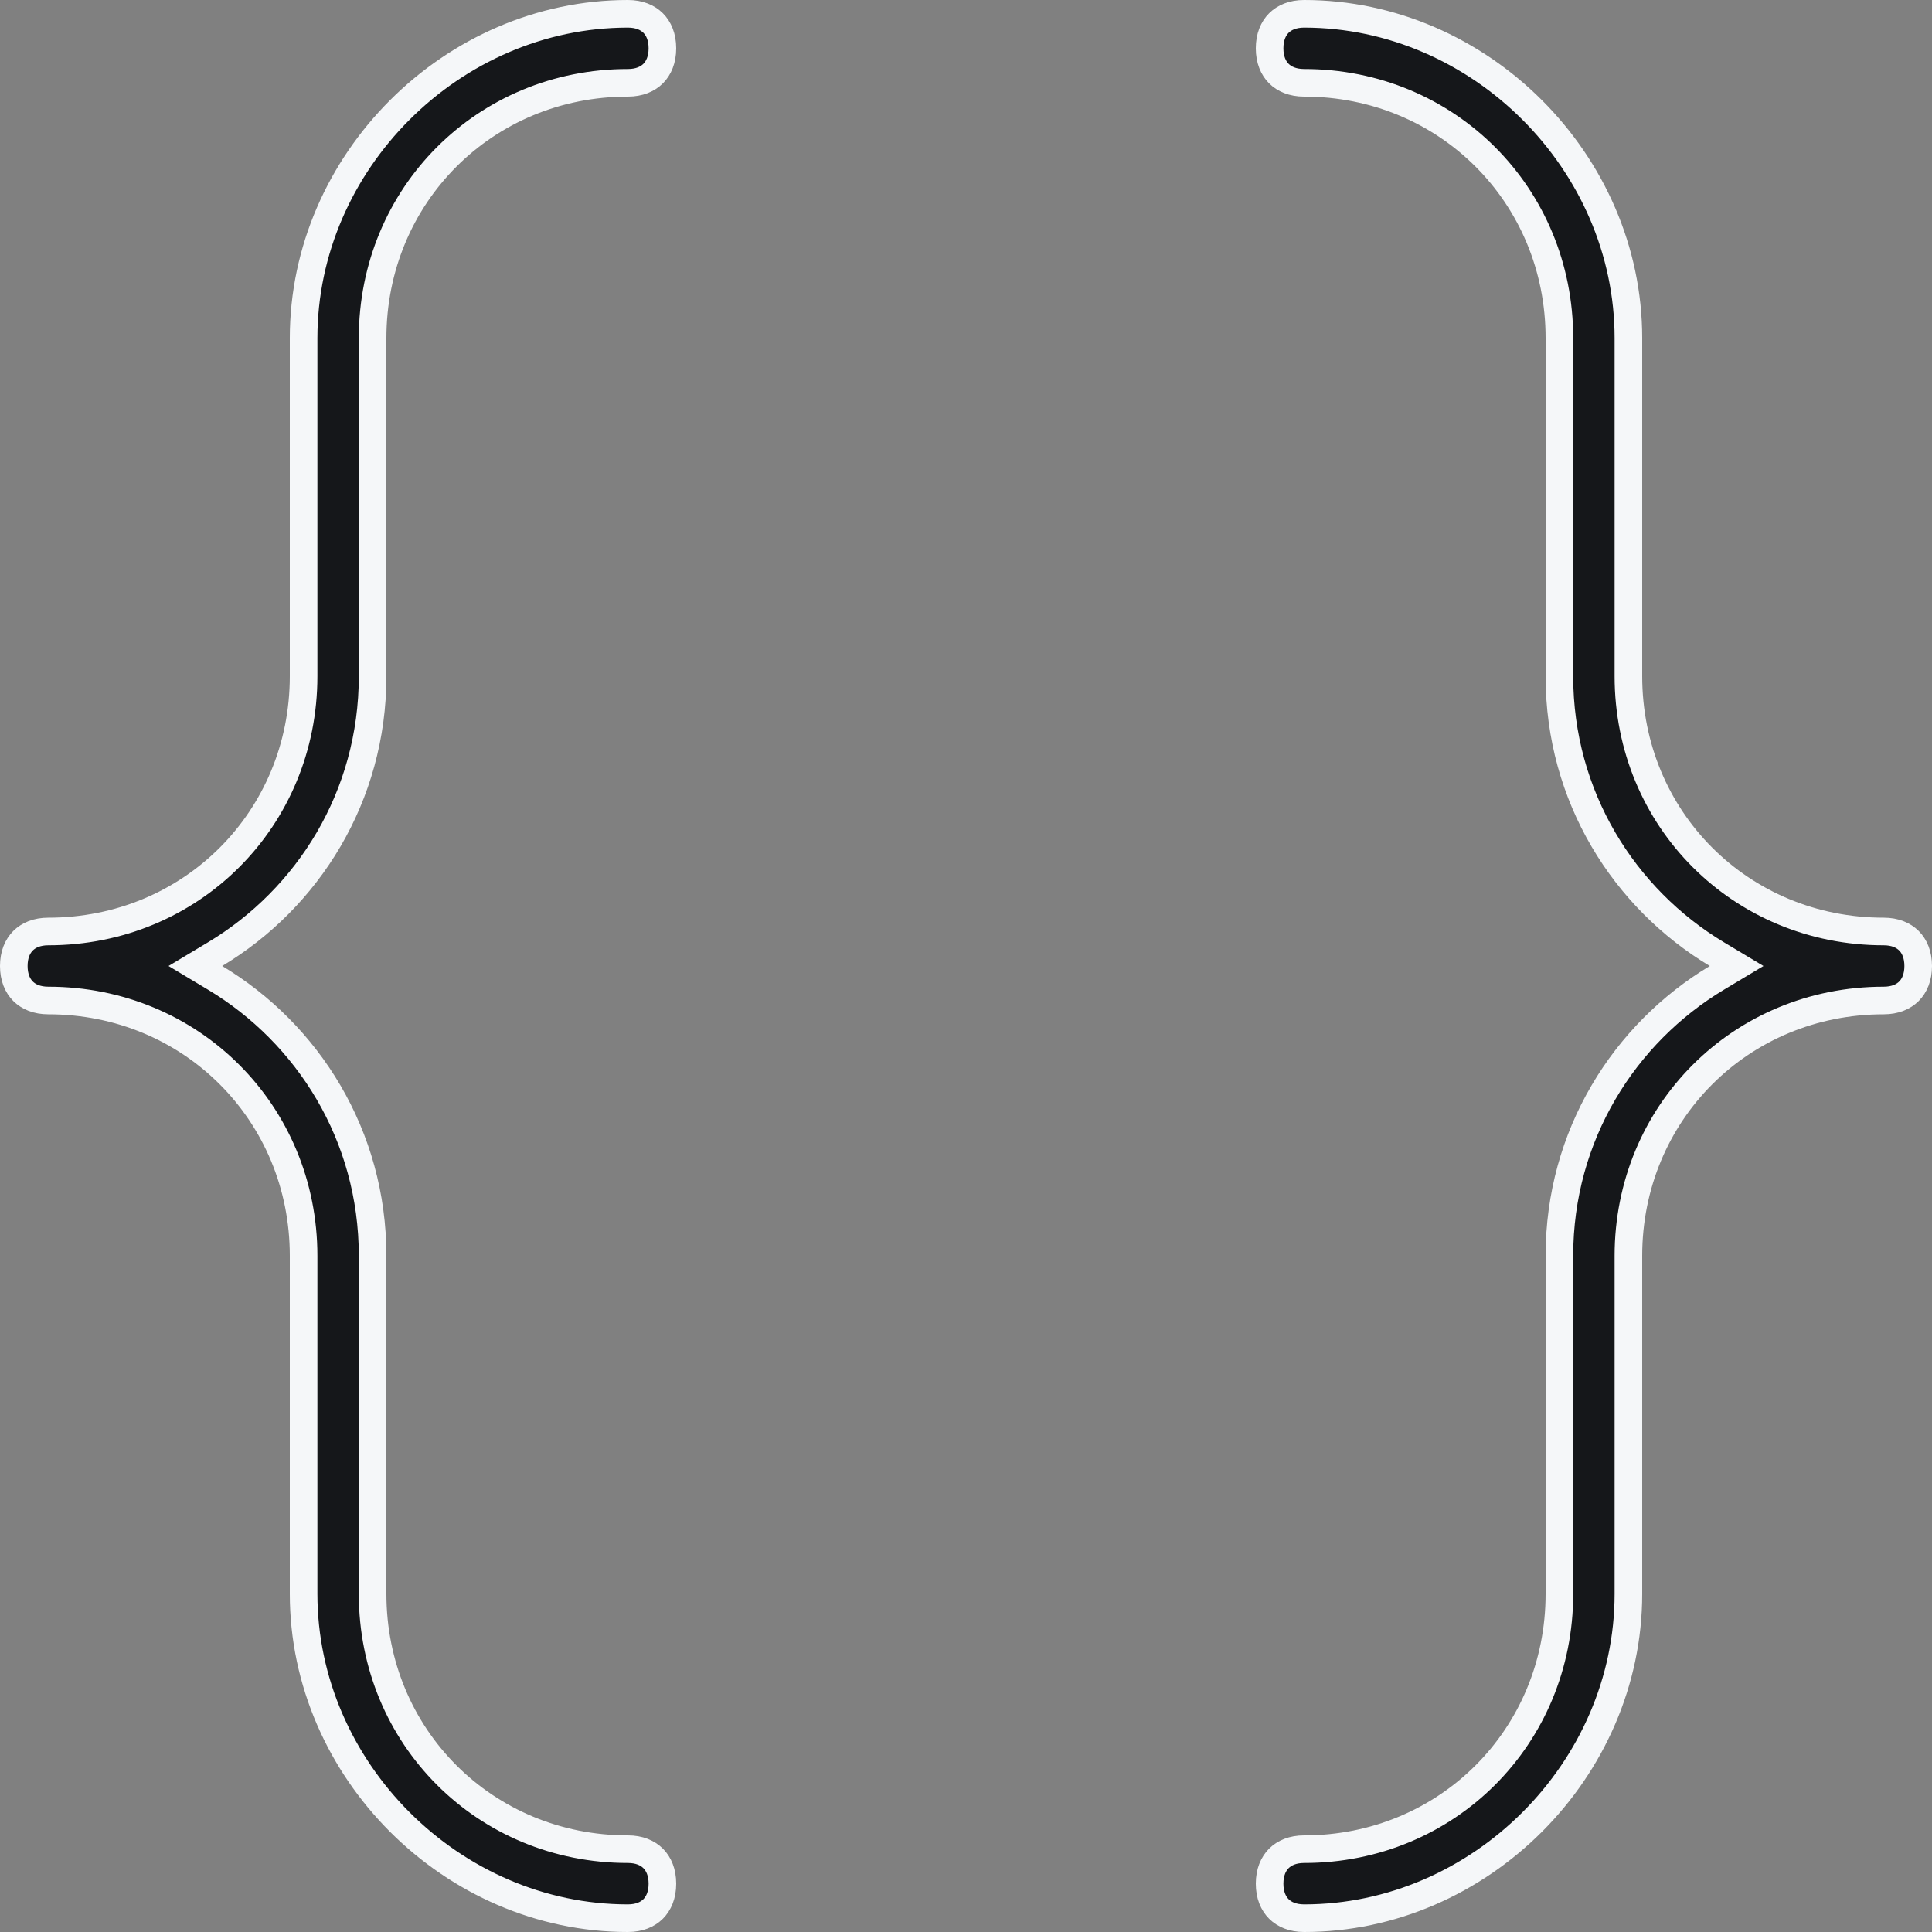 <?xml version="1.0" encoding="UTF-8"?> <svg xmlns="http://www.w3.org/2000/svg" width="70" height="70" viewBox="0 0 70 70" fill="none"><rect x="0" y="0" width="70" height="70" fill="#808080" stroke="none"/><path d="M7.793 34.571L7.078 35L7.793 35.429C11.152 37.444 13.5 41.136 13.5 45.5V57.75C13.5 62.926 17.574 67 22.75 67C23.161 67 23.465 67.135 23.665 67.335C23.865 67.535 24 67.839 24 68.25C24 68.661 23.865 68.965 23.665 69.165C23.465 69.365 23.161 69.5 22.75 69.5C16.376 69.5 11 64.124 11 57.75V45.5C11 40.324 6.926 36.25 1.75 36.25C1.339 36.25 1.035 36.115 0.835 35.915C0.635 35.715 0.5 35.411 0.5 35C0.5 34.589 0.635 34.285 0.835 34.085C1.035 33.885 1.339 33.75 1.75 33.75C6.926 33.75 11 29.676 11 24.5V12.25C11 5.876 16.376 0.5 22.75 0.5C23.161 0.5 23.465 0.635 23.665 0.835C23.865 1.035 24 1.339 24 1.75C24 2.161 23.865 2.465 23.665 2.665C23.465 2.865 23.161 3 22.75 3C17.574 3 13.5 7.074 13.5 12.25V24.5C13.5 28.863 11.152 32.556 7.793 34.571ZM62.207 35.429L62.922 35L62.207 34.571C58.848 32.556 56.5 28.863 56.5 24.5V12.25C56.5 7.074 52.426 3 47.25 3C46.839 3 46.535 2.865 46.335 2.665C46.135 2.465 46 2.161 46 1.75C46 1.339 46.135 1.035 46.335 0.835C46.535 0.635 46.839 0.5 47.25 0.5C53.624 0.5 59 5.876 59 12.25V24.5C59 29.676 63.074 33.75 68.25 33.75C68.661 33.75 68.965 33.885 69.165 34.085C69.365 34.285 69.5 34.589 69.5 35C69.5 35.411 69.365 35.715 69.165 35.915C68.965 36.115 68.661 36.25 68.25 36.25C63.074 36.25 59 40.324 59 45.5V57.75C59 64.124 53.624 69.5 47.25 69.5C46.839 69.5 46.535 69.365 46.335 69.165C46.135 68.965 46 68.661 46 68.25C46 67.839 46.135 67.535 46.335 67.335C46.535 67.135 46.839 67 47.25 67C52.426 67 56.5 62.926 56.5 57.75V45.5C56.5 41.136 58.848 37.444 62.207 35.429Z" fill="#15171A" stroke="#F5F7F9"></path></svg> 